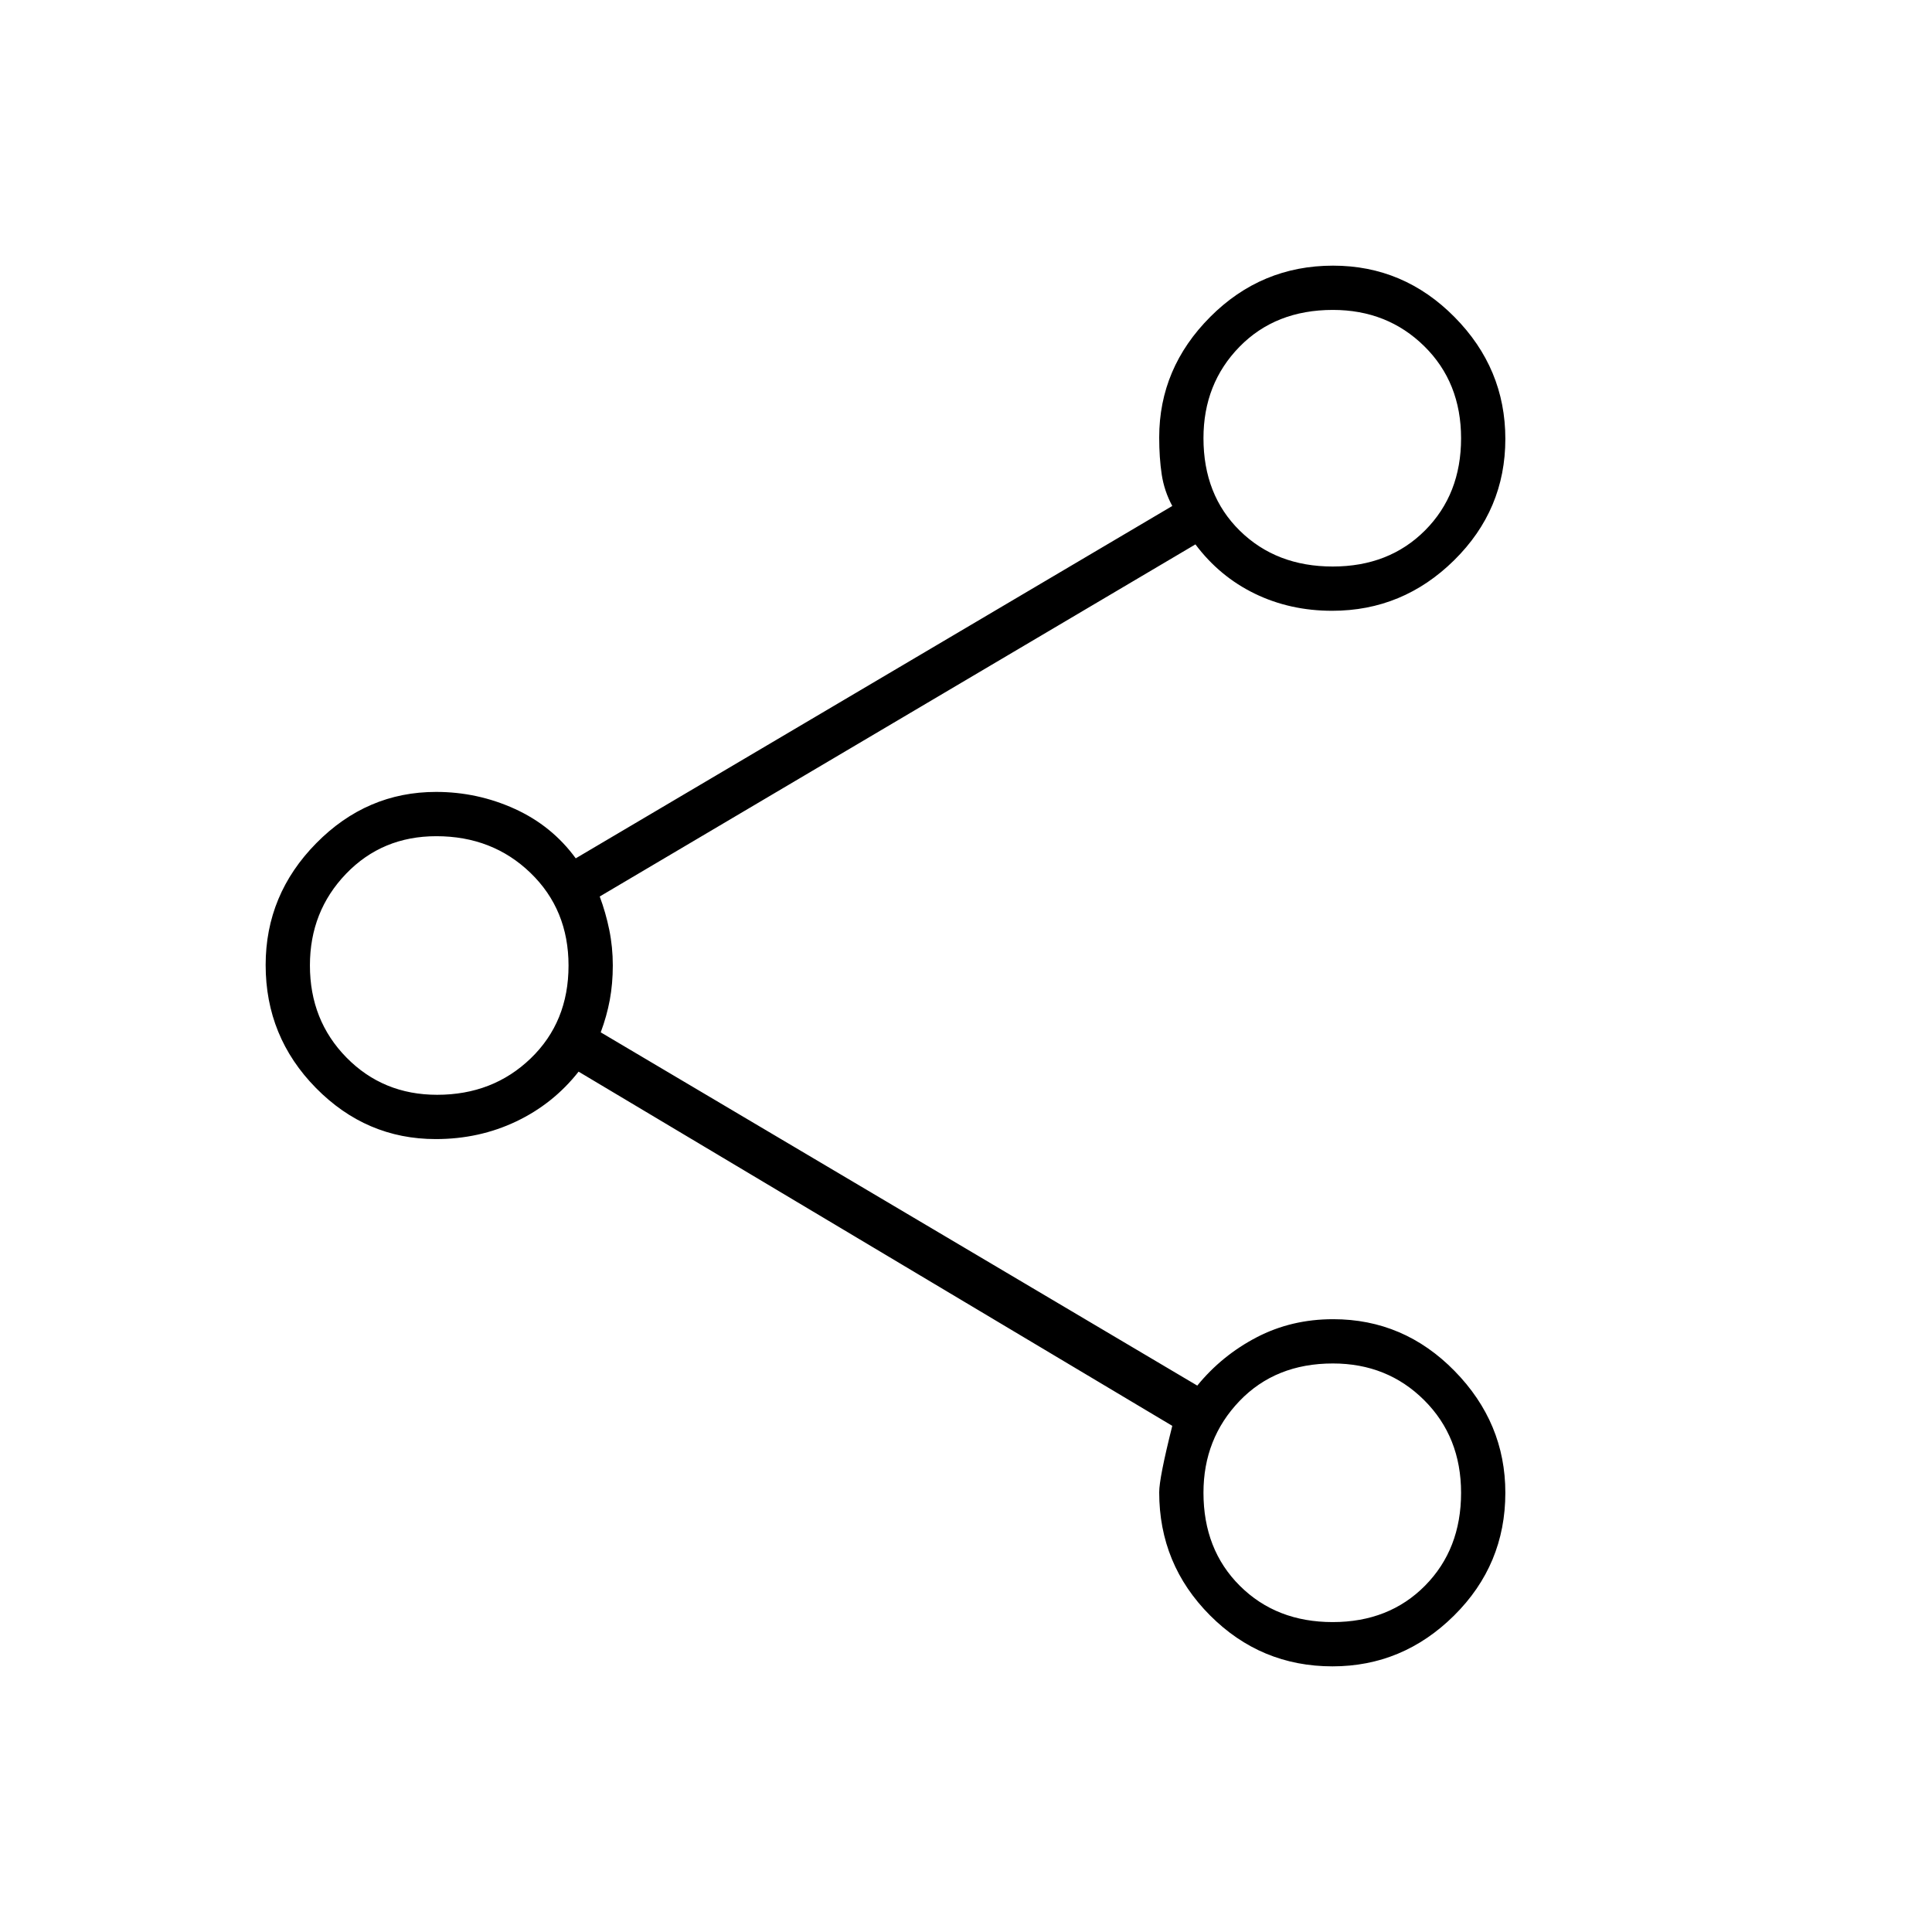 <svg width="140" height="140" viewBox="0 0 140 140" fill="none" xmlns="http://www.w3.org/2000/svg">
<path d="M96.556 120.75C93.095 120.75 90.137 119.519 87.682 117.056C85.227 114.592 84 111.619 84 108.135C84 107.441 84.316 105.837 84.948 103.323L41.927 77.656C40.704 79.209 39.198 80.411 37.409 81.263C35.621 82.115 33.677 82.542 31.576 82.542C28.217 82.542 25.323 81.307 22.893 78.838C20.464 76.369 19.25 73.399 19.25 69.927C19.25 66.524 20.472 63.583 22.915 61.104C25.357 58.625 28.252 57.385 31.599 57.385C33.597 57.385 35.496 57.794 37.297 58.612C39.098 59.431 40.573 60.626 41.72 62.198L84.948 36.665C84.559 35.944 84.304 35.182 84.182 34.38C84.061 33.578 84 32.684 84 31.698C84 28.345 85.234 25.432 87.701 22.96C90.168 20.487 93.134 19.25 96.6 19.25C100.013 19.25 102.946 20.491 105.401 22.975C107.856 25.458 109.083 28.401 109.083 31.805C109.083 35.228 107.846 38.16 105.37 40.6C102.895 43.04 99.95 44.26 96.534 44.26C94.502 44.26 92.635 43.847 90.931 43.021C89.228 42.194 87.793 41.004 86.625 39.448L43.458 64.963C43.75 65.745 43.981 66.552 44.151 67.385C44.321 68.217 44.406 69.075 44.406 69.958C44.406 70.841 44.333 71.675 44.188 72.459C44.042 73.243 43.823 74.026 43.531 74.807L86.759 100.406C87.948 98.948 89.383 97.781 91.063 96.906C92.742 96.031 94.589 95.594 96.606 95.594C100.022 95.594 102.956 96.846 105.407 99.349C107.858 101.852 109.083 104.793 109.083 108.172C109.083 111.648 107.845 114.613 105.368 117.068C102.89 119.523 99.953 120.75 96.556 120.75ZM96.572 117.542C99.294 117.542 101.526 116.662 103.266 114.902C105.005 113.141 105.875 110.9 105.875 108.178C105.875 105.476 104.984 103.238 103.203 101.464C101.423 99.689 99.217 98.802 96.584 98.802C93.813 98.802 91.558 99.71 89.817 101.525C88.078 103.341 87.208 105.555 87.208 108.166C87.208 110.916 88.088 113.167 89.848 114.917C91.609 116.667 93.85 117.542 96.572 117.542ZM31.677 79.333C34.371 79.333 36.632 78.454 38.458 76.694C40.285 74.933 41.198 72.692 41.198 69.969C41.198 67.268 40.28 65.029 38.443 63.255C36.607 61.481 34.331 60.594 31.615 60.594C29.004 60.594 26.825 61.501 25.078 63.316C23.331 65.133 22.458 67.346 22.458 69.958C22.458 72.611 23.342 74.837 25.108 76.635C26.876 78.434 29.065 79.333 31.677 79.333ZM96.572 41.052C99.294 41.052 101.526 40.179 103.266 38.433C105.005 36.687 105.875 34.463 105.875 31.761C105.875 29.059 104.984 26.833 103.203 25.083C101.423 23.333 99.217 22.458 96.584 22.458C93.813 22.458 91.558 23.349 89.817 25.13C88.078 26.91 87.208 29.117 87.208 31.749C87.208 34.5 88.088 36.738 89.848 38.464C91.609 40.189 93.85 41.052 96.572 41.052Z" fill="black"/>
</svg>

